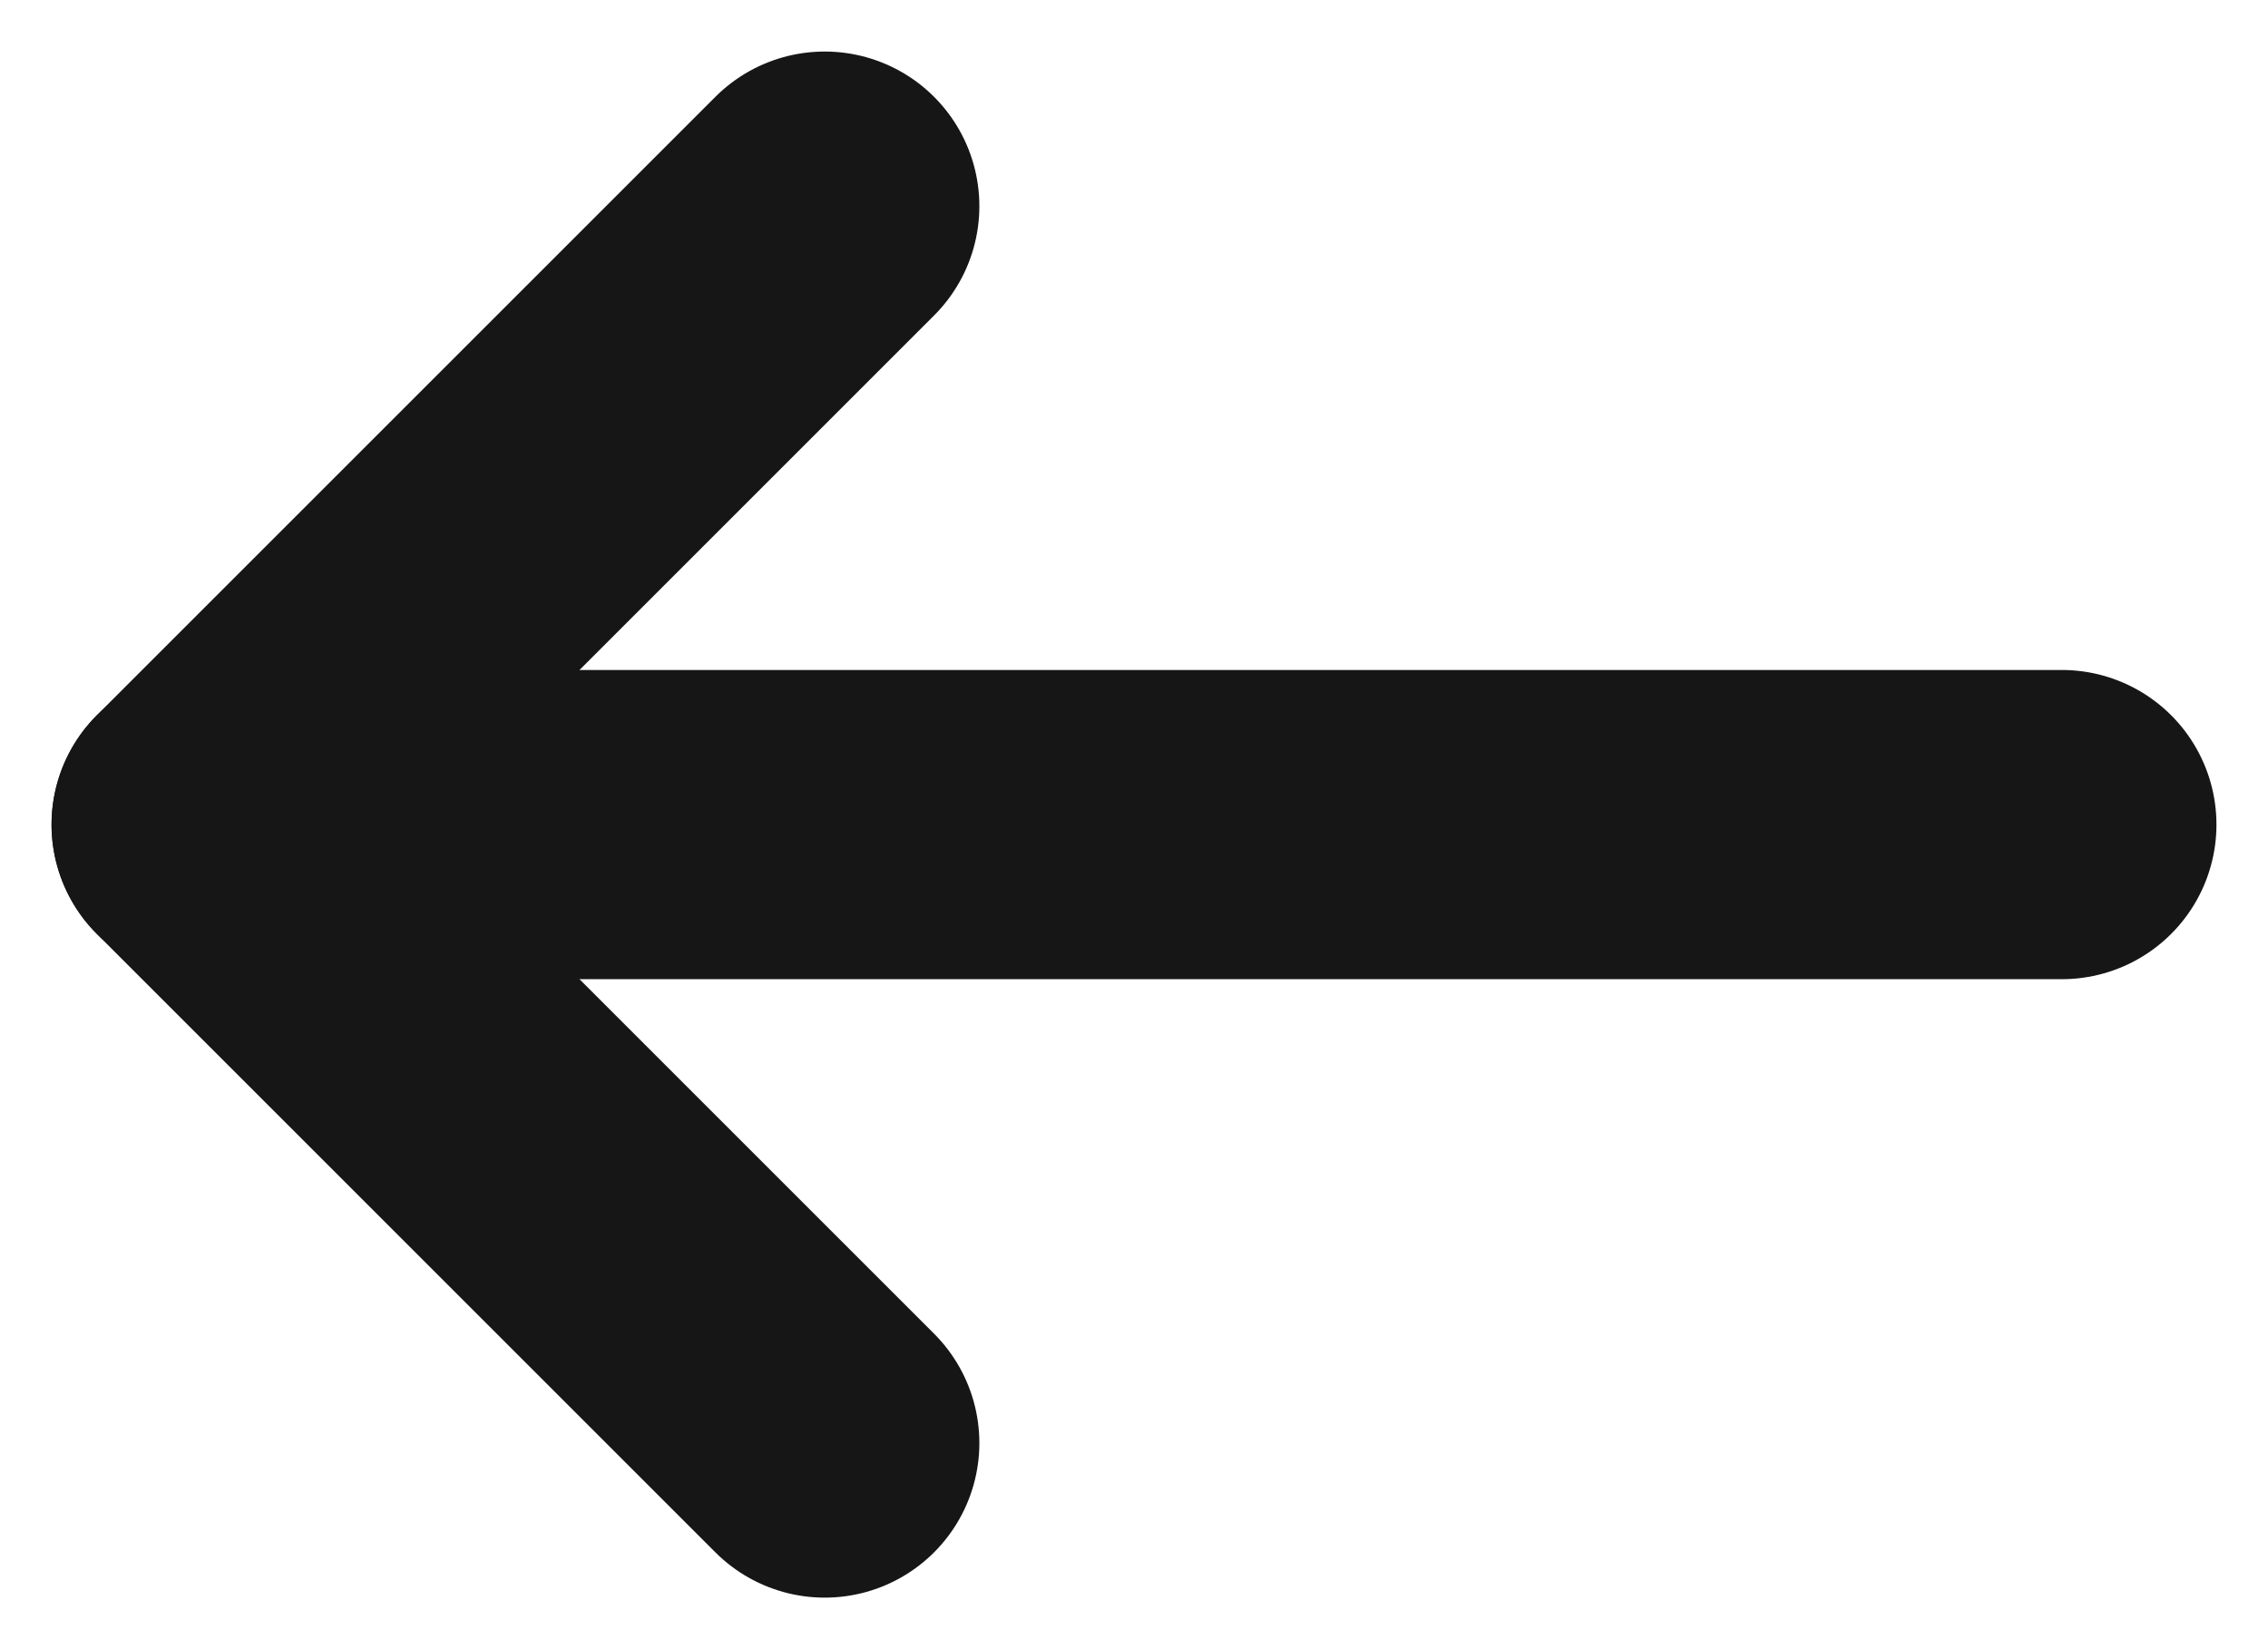 <?xml version="1.0" encoding="UTF-8"?>
<svg width="22px" height="16px" viewBox="0 0 22 16" version="1.1" xmlns="http://www.w3.org/2000/svg" xmlns:xlink="http://www.w3.org/1999/xlink">
    <title>编组备份</title>
    <g id="页面-1" stroke="none" stroke-width="1" fill="none" fill-rule="evenodd" stroke-linecap="round" stroke-linejoin="round">
        <g id="Resources" transform="translate(-1691, -661)" stroke="#161616" stroke-width="3">
            <g id="编组-2" transform="translate(1671, 638)">
                <g id="编组备份" transform="translate(31, 31) scale(-1, 1) translate(-31, -31)translate(22, 25)">
                    <line x1="18" y1="6" x2="0" y2="6" id="路径"></line>
                    <polyline id="路径" points="12 0 18 6 12 12"></polyline>
                </g>
            </g>
        </g>
    </g>
</svg>